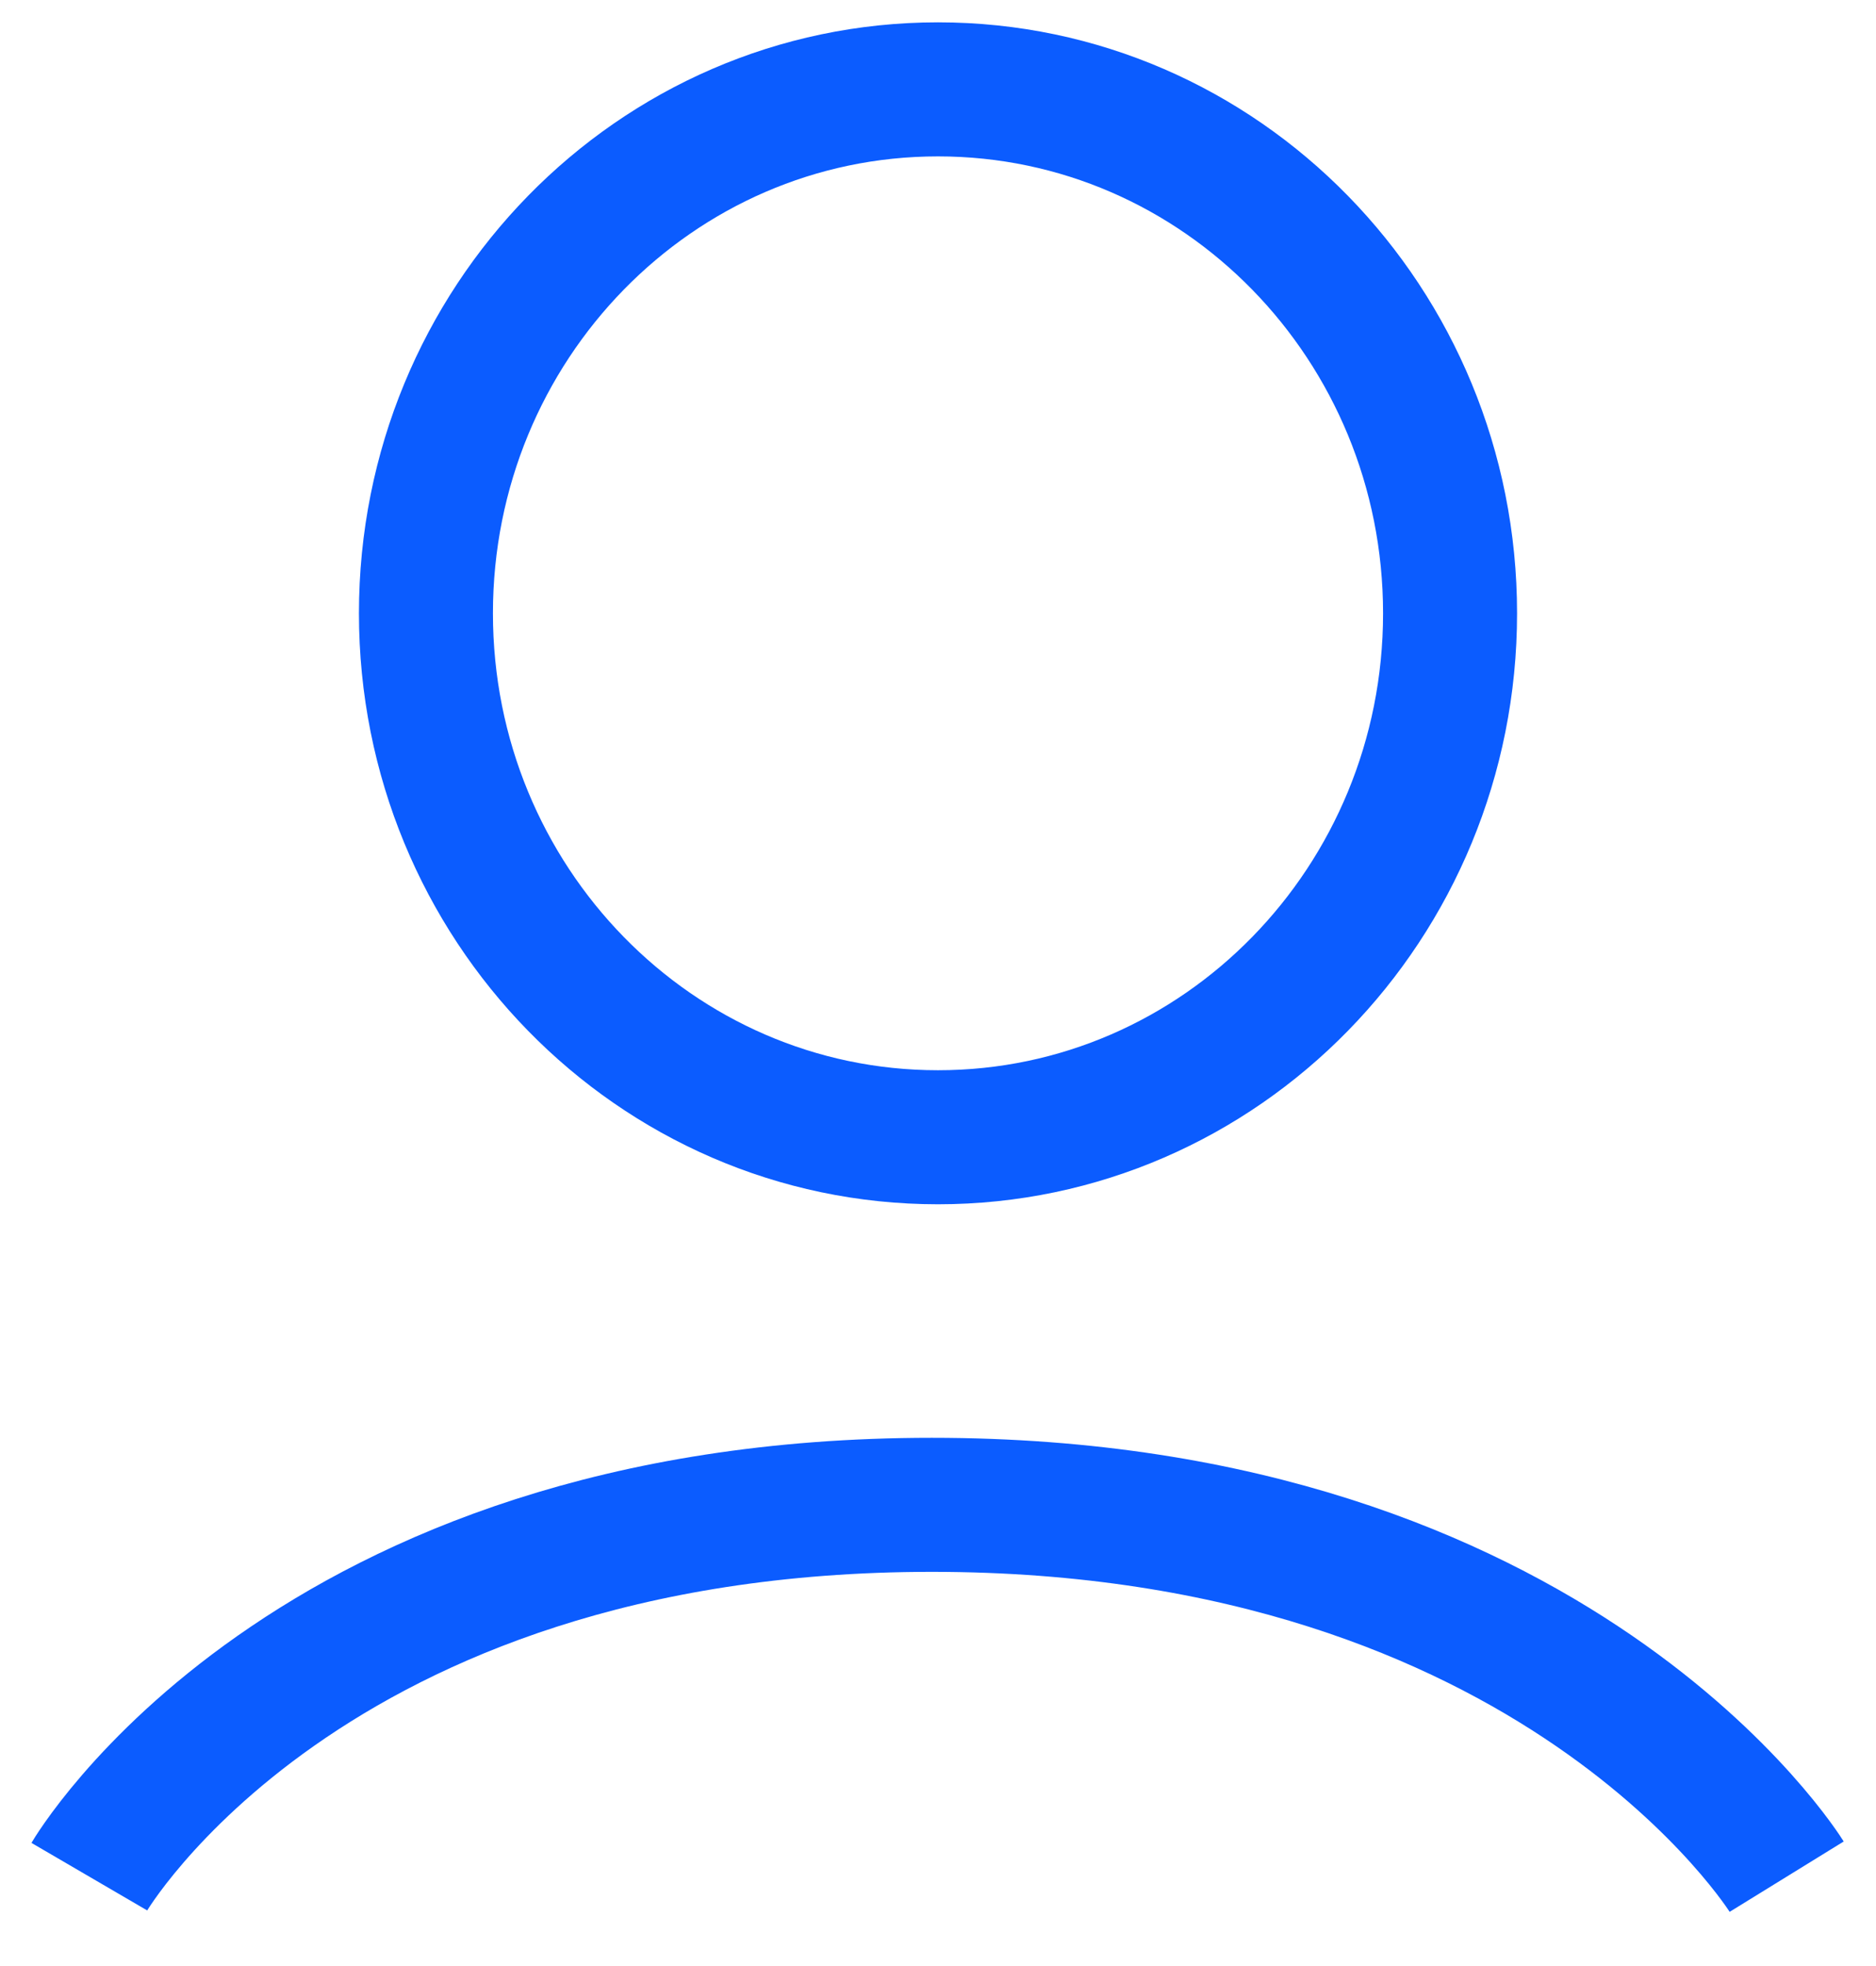 <svg width="21" height="22" viewBox="0 0 21 22" fill="none" xmlns="http://www.w3.org/2000/svg">
<path d="M20 21C20 21 17.434 16.839 10.431 16.839C3.427 16.839 1 21 1 21M4.768 6.863C4.768 10.102 7.333 12.726 10.5 12.726C13.667 12.726 16.232 10.102 16.232 6.863C16.232 3.624 13.667 1 10.5 1C7.333 1 4.768 3.624 4.768 6.863Z" stroke="#0B5CFF" stroke-width="1.5"/>
</svg>
